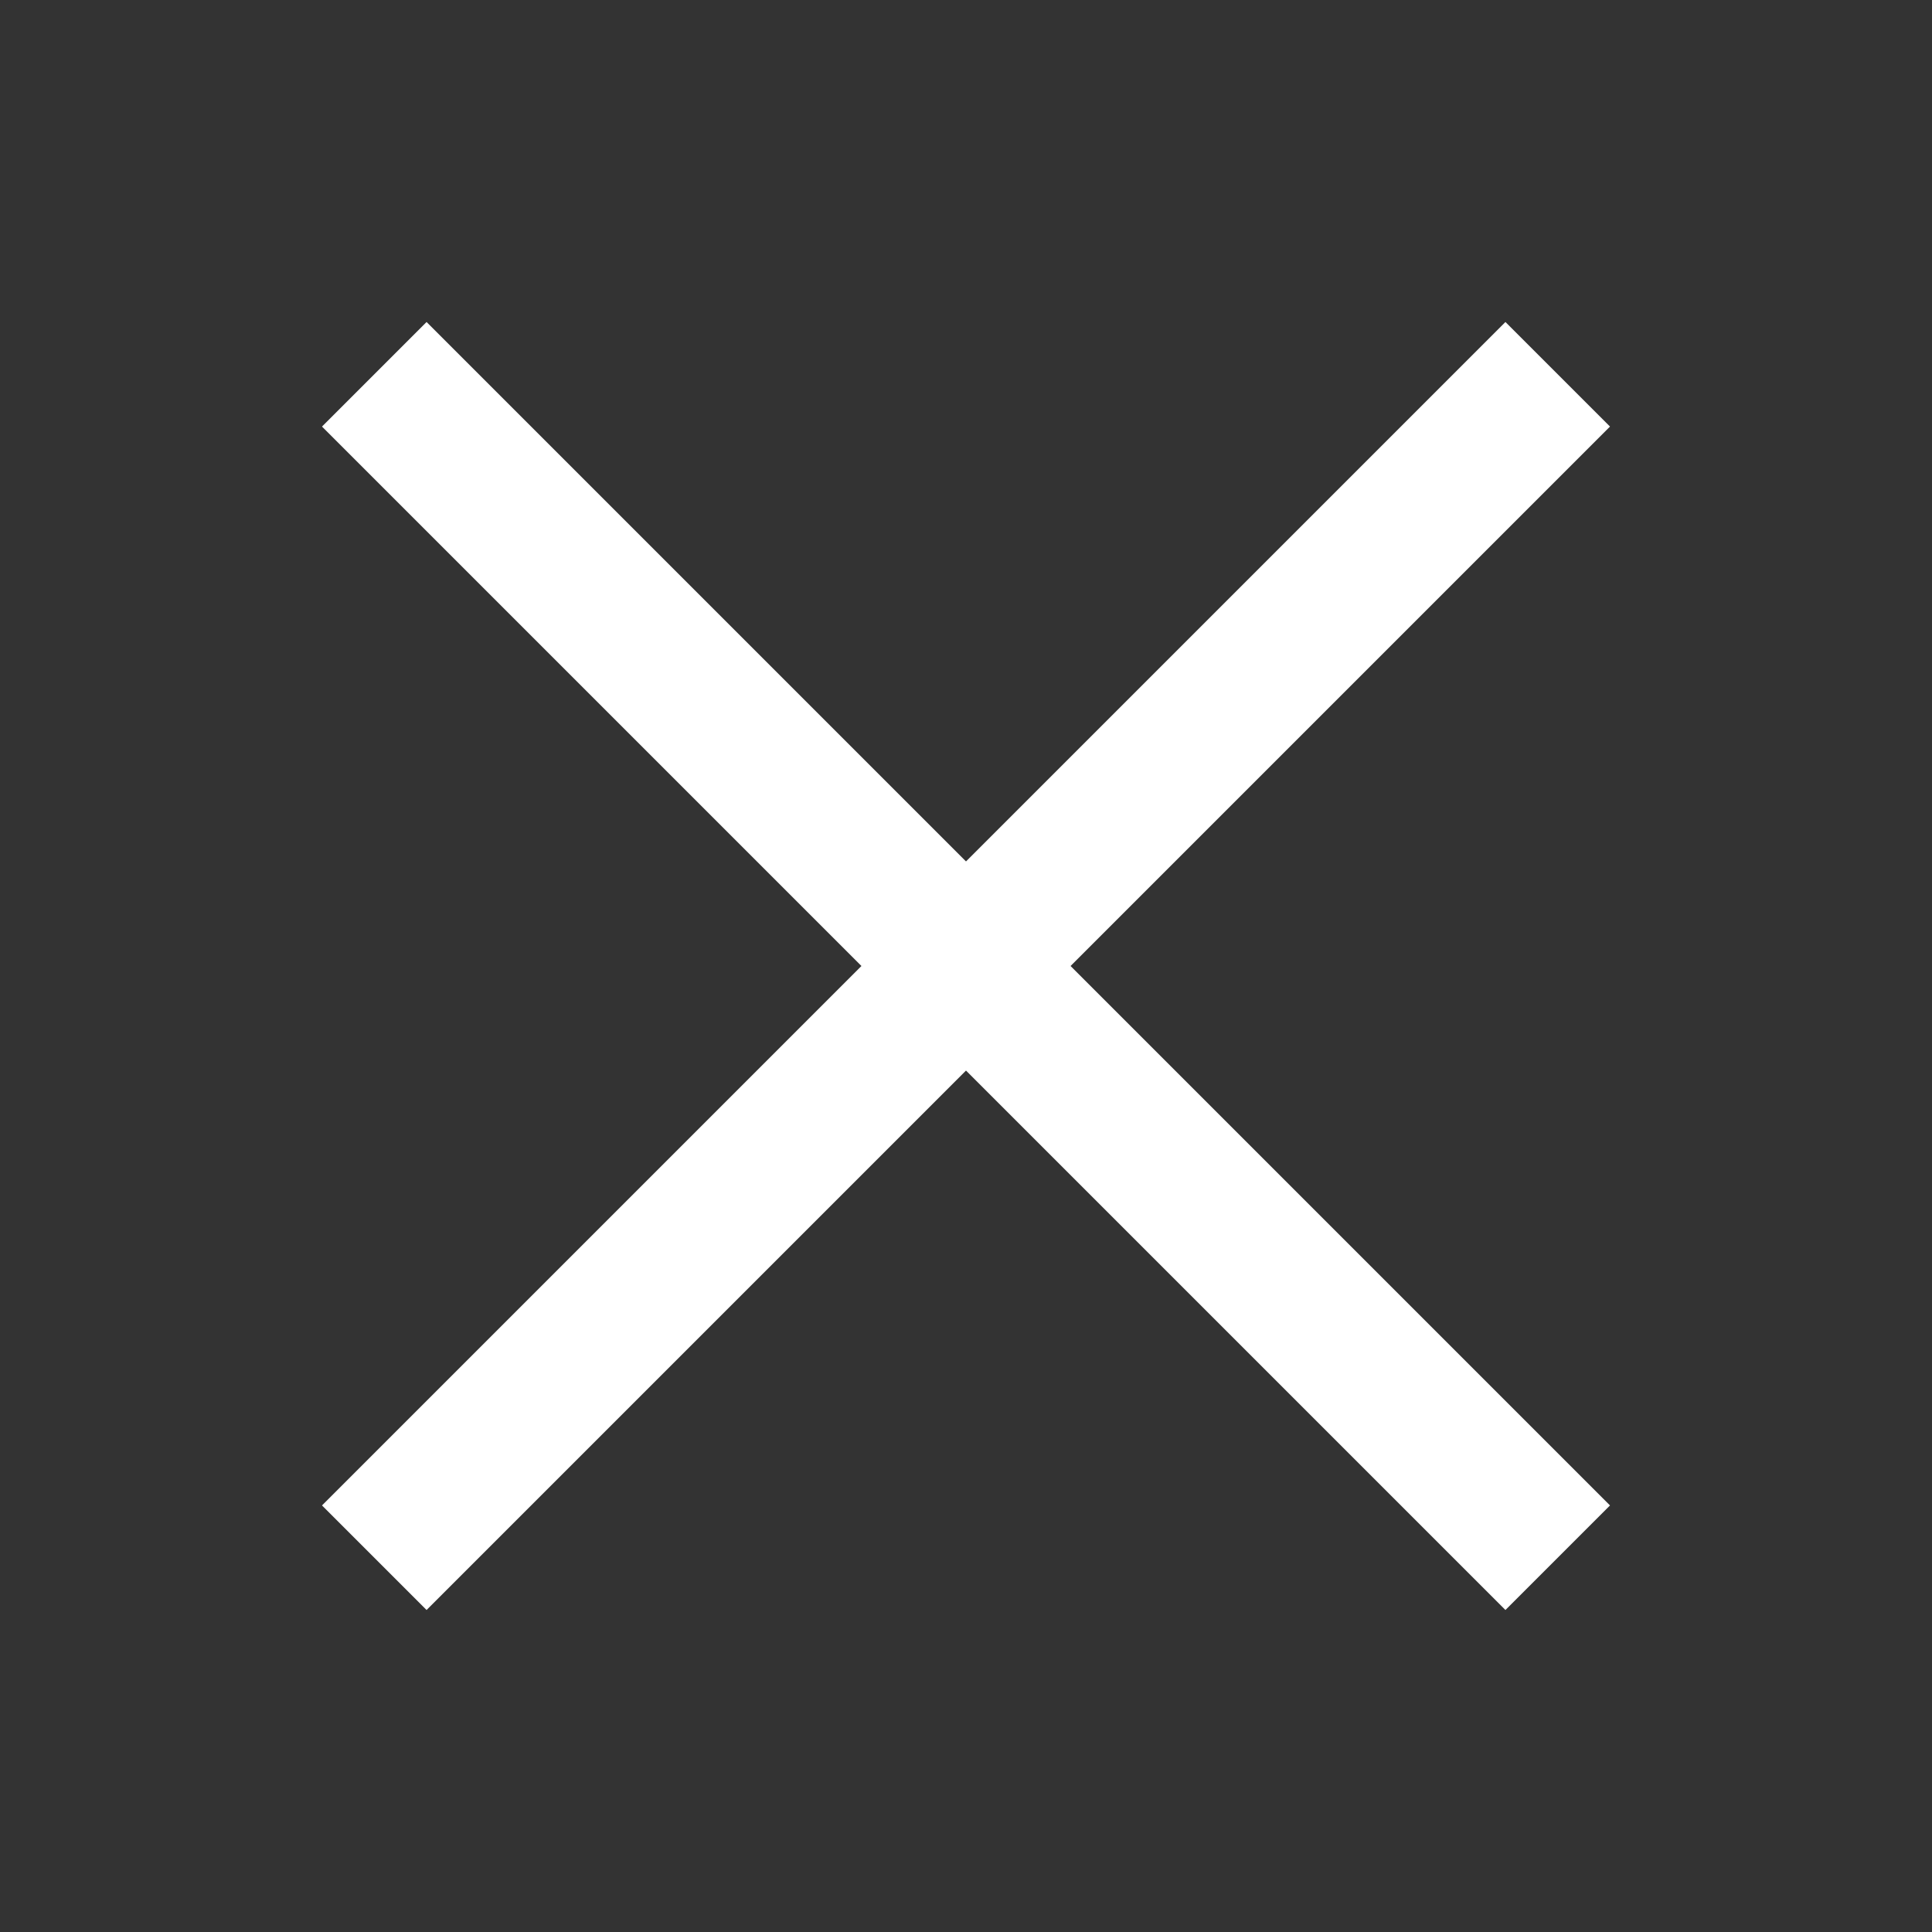 <svg width="20" height="20" viewBox="0 0 24 24" fill="none" xmlns="http://www.w3.org/2000/svg">
<rect x="0" y="0" width="24" height="24" fill="#333333" stroke="none"/>
<path d="M18.701 4L12 10.701L5.299 4L4 5.299L10.701 12L4 18.701L5.299 20L12 13.299L18.701 20L20 18.701L13.299 12L20 5.299L18.701 4Z" fill="white"/>
</svg>
